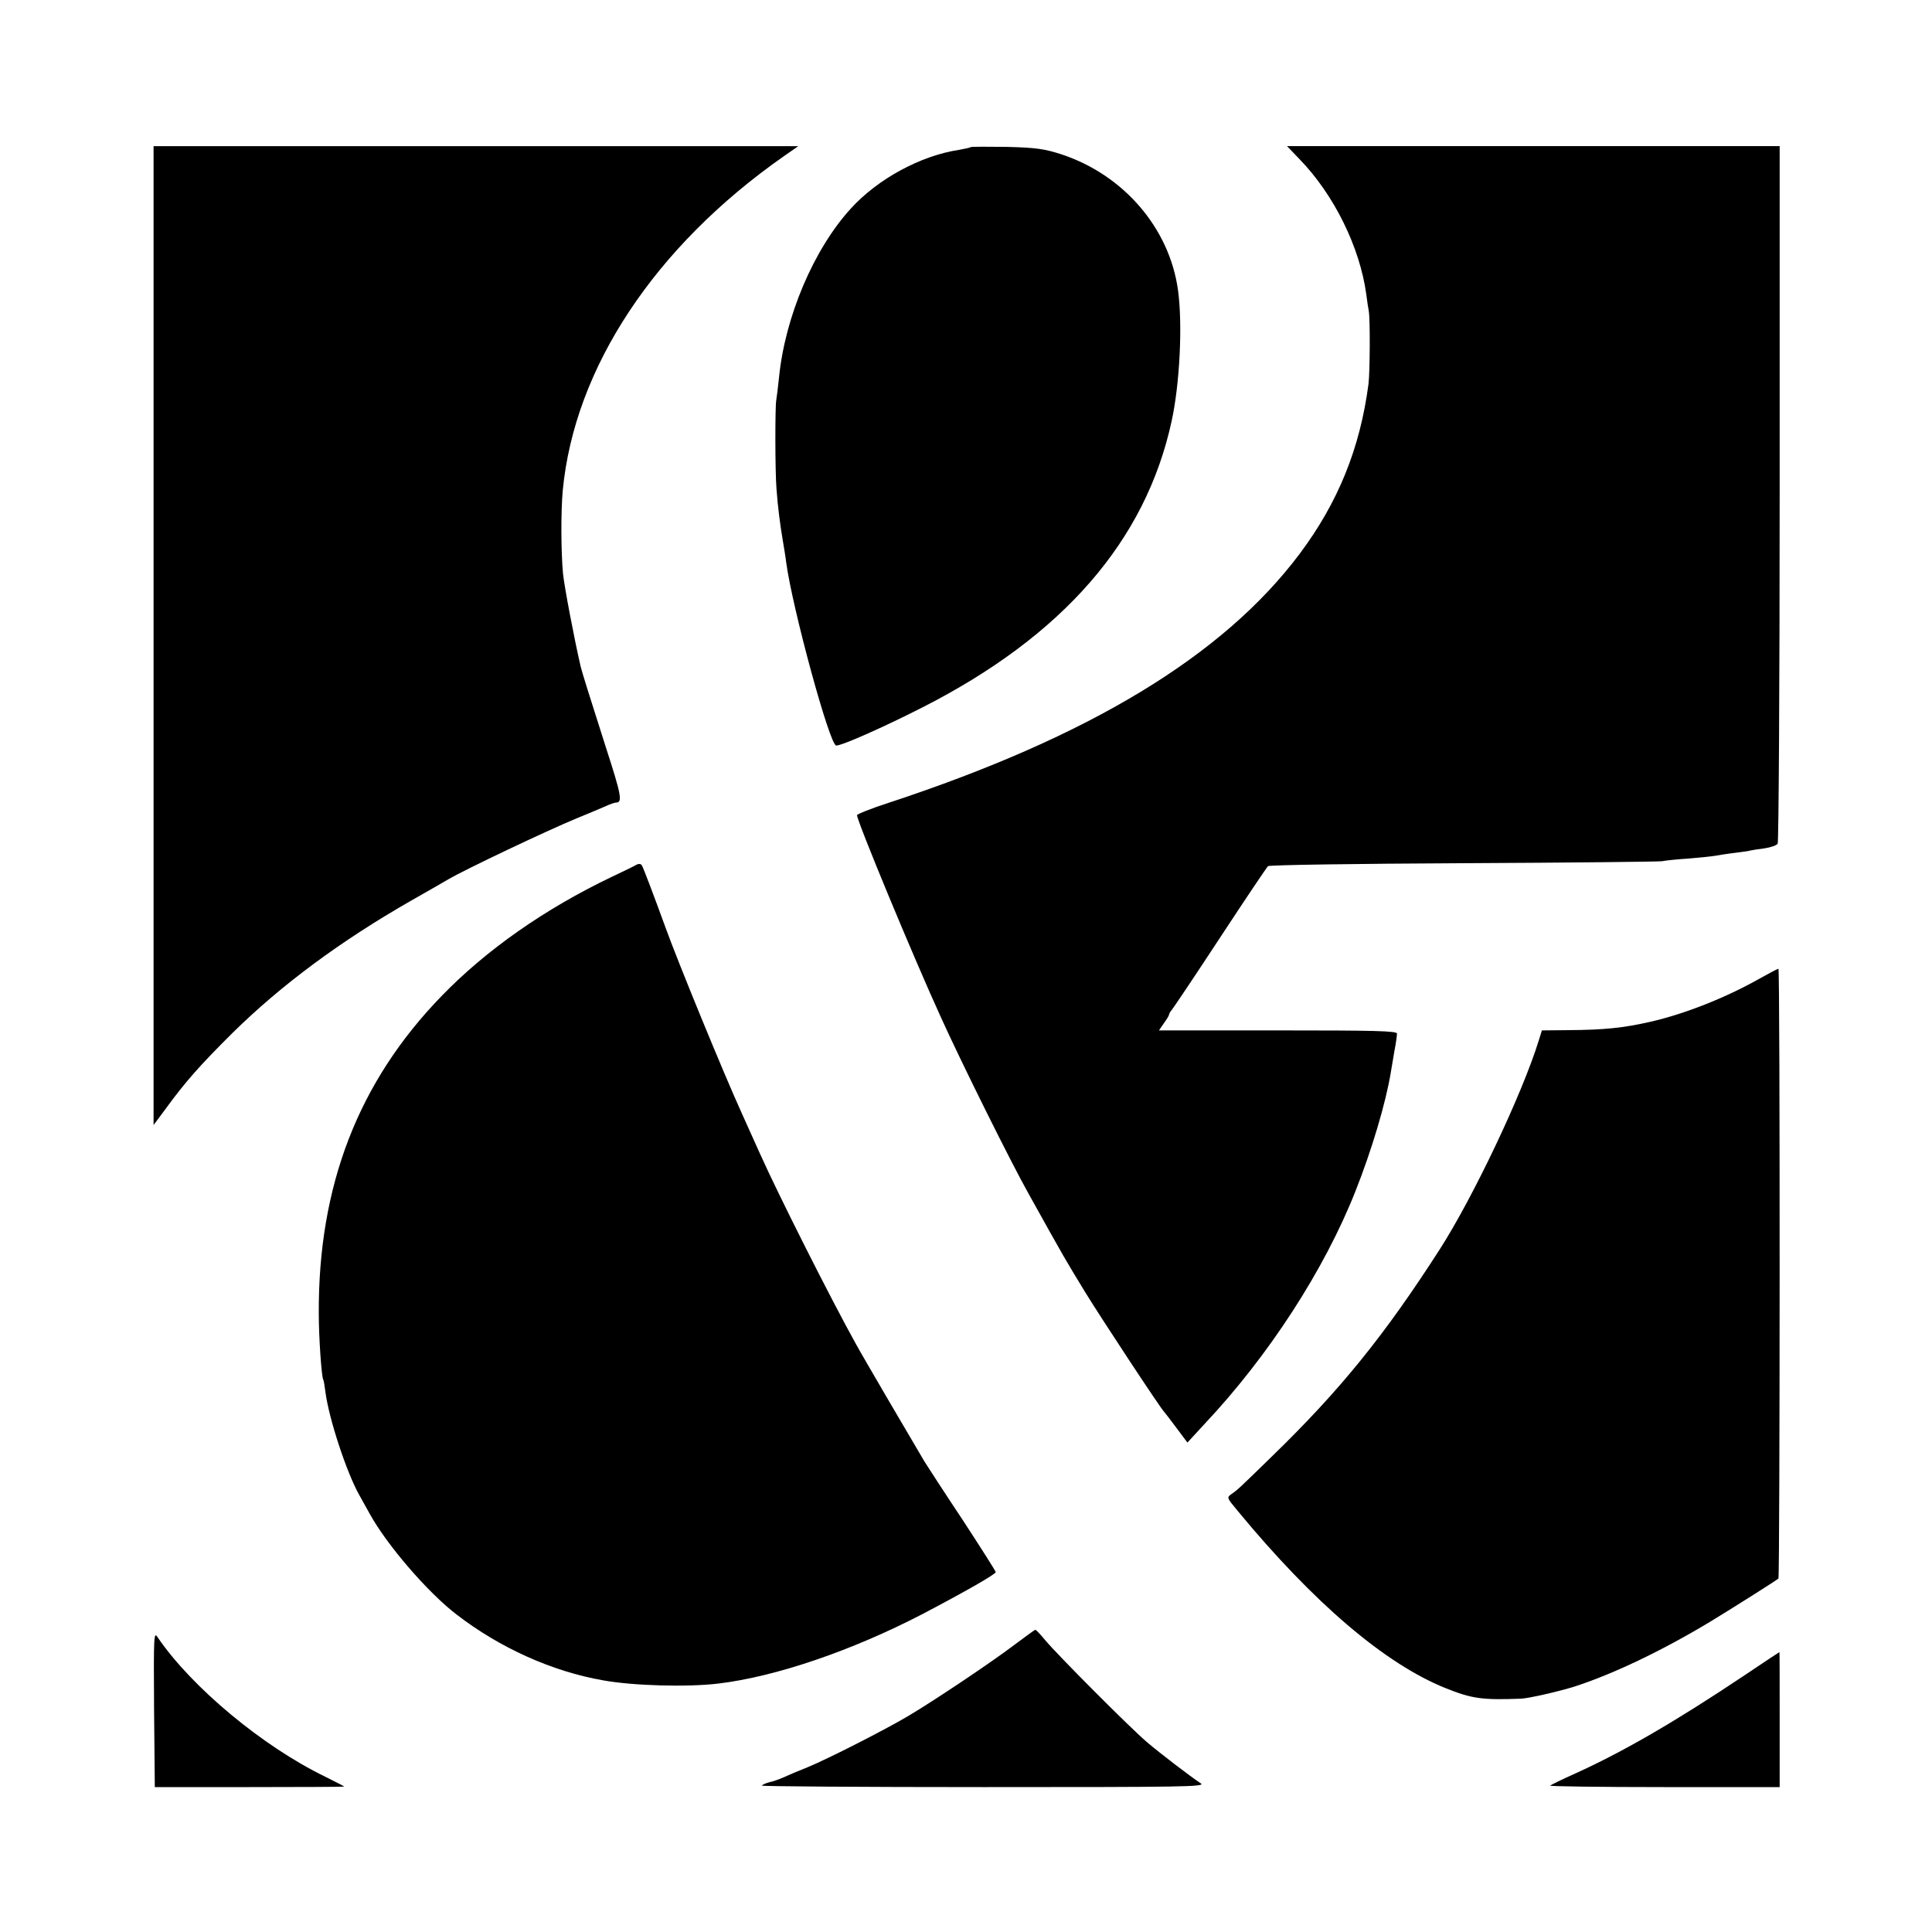 <?xml version="1.0" standalone="no"?>
<!DOCTYPE svg PUBLIC "-//W3C//DTD SVG 20010904//EN"
 "http://www.w3.org/TR/2001/REC-SVG-20010904/DTD/svg10.dtd">
<svg version="1.0" xmlns="http://www.w3.org/2000/svg"
 width="780pt" height="780pt" viewBox="0 0 780 780"
 preserveAspectRatio="xMidYMid meet">
<g transform="translate(0,780) scale(0.1,-0.1)"
fill="#000000" stroke="none">
<path d="M620 5234 l0 -1976 47 63 c79 109 141 179 272 309 197 194 436 371
721 534 74 42 142 81 150 86 68 40 399 197 520 247 47 19 99 41 117 49 17 8
36 14 41 14 26 0 20 32 -42 223 -67 210 -96 302 -102 327 -27 118 -65 318 -71
374 -8 87 -9 248 -1 336 47 494 371 984 892 1349 l59 41 -1301 0 -1302 0 0
-1976z"/>
<path d="M3919 7206 c-2 -2 -24 -7 -47 -11 -154 -23 -328 -117 -437 -237 -150
-164 -266 -438 -290 -683 -4 -38 -9 -79 -11 -90 -5 -24 -5 -289 1 -360 5 -69
14 -140 25 -205 5 -30 12 -71 14 -90 25 -186 176 -740 202 -740 24 0 191 74
350 155 565 288 899 671 1004 1154 33 150 45 391 26 529 -34 250 -219 466
-471 549 -68 22 -102 27 -221 30 -77 1 -143 1 -145 -1z"/>
<path d="M5246 7158 c140 -144 244 -356 270 -546 3 -26 8 -56 10 -67 6 -31 5
-245 -1 -295 -34 -260 -123 -479 -278 -686 -309 -412 -850 -739 -1659 -1005
-71 -23 -128 -46 -128 -50 0 -24 227 -572 340 -819 81 -179 282 -584 353 -710
152 -273 142 -255 227 -395 65 -106 306 -472 320 -485 3 -3 25 -32 49 -64 l45
-60 69 75 c259 275 484 623 609 939 66 166 123 358 143 480 3 19 10 59 15 89
6 30 10 61 10 68 0 11 -90 13 -481 13 l-480 0 20 29 c12 16 21 32 21 35 0 4 5
12 11 19 6 7 94 138 195 292 101 154 188 283 193 288 5 5 359 10 787 12 429 2
790 6 804 8 14 3 63 8 110 11 47 4 94 9 105 11 11 2 40 7 65 10 25 3 55 7 67
9 11 3 42 8 67 11 26 4 49 12 53 19 4 6 8 642 8 1414 l0 1402 -995 0 -994 0
50 -52z"/>
<path d="M2570 4309 c-8 -5 -53 -27 -100 -49 -270 -129 -507 -295 -687 -481
-336 -346 -499 -766 -496 -1284 0 -93 11 -253 18 -265 2 -3 6 -26 9 -51 14
-107 85 -323 136 -414 9 -16 29 -52 44 -79 70 -126 234 -316 349 -404 175
-135 386 -230 592 -266 122 -22 339 -28 465 -13 233 28 540 133 825 281 175
92 294 160 295 169 0 4 -60 98 -133 210 -74 111 -143 218 -155 237 -44 74
-251 427 -277 475 -100 180 -310 596 -388 770 -25 55 -57 127 -72 160 -75 165
-257 609 -308 750 -47 129 -89 240 -95 250 -4 8 -12 9 -22 4z"/>
<path d="M7100 3847 c-133 -75 -297 -140 -436 -172 -110 -25 -186 -33 -334
-34 l-105 -1 -13 -42 c-67 -216 -265 -633 -400 -843 -223 -347 -402 -568 -676
-834 -135 -132 -140 -136 -163 -152 -21 -15 -21 -15 24 -69 308 -373 595 -617
838 -715 107 -43 148 -49 305 -43 31 1 153 29 217 49 157 51 352 144 548 262
92 56 263 164 275 174 6 6 7 2463 0 2462 -3 0 -39 -19 -80 -42z"/>
<path d="M4095 1159 c-91 -69 -325 -226 -430 -288 -91 -54 -322 -172 -405
-206 -36 -14 -78 -32 -95 -40 -16 -7 -42 -17 -58 -20 -15 -4 -29 -10 -31 -14
-2 -3 401 -6 896 -6 805 0 897 1 876 15 -45 30 -164 121 -218 167 -69 59 -363
354 -410 411 -19 23 -37 42 -40 42 -3 0 -41 -28 -85 -61z"/>
<path d="M622 900 l3 -315 383 0 c210 0 382 1 382 2 0 1 -35 19 -77 40 -252
122 -539 361 -676 562 -16 25 -17 14 -15 -289z"/>
<path d="M7044 1037 c-278 -186 -488 -308 -684 -397 -52 -23 -98 -46 -102 -49
-4 -3 203 -6 460 -6 l467 0 0 273 c0 149 0 272 -1 272 -1 0 -64 -42 -140 -93z"/>
</g>
</svg>
